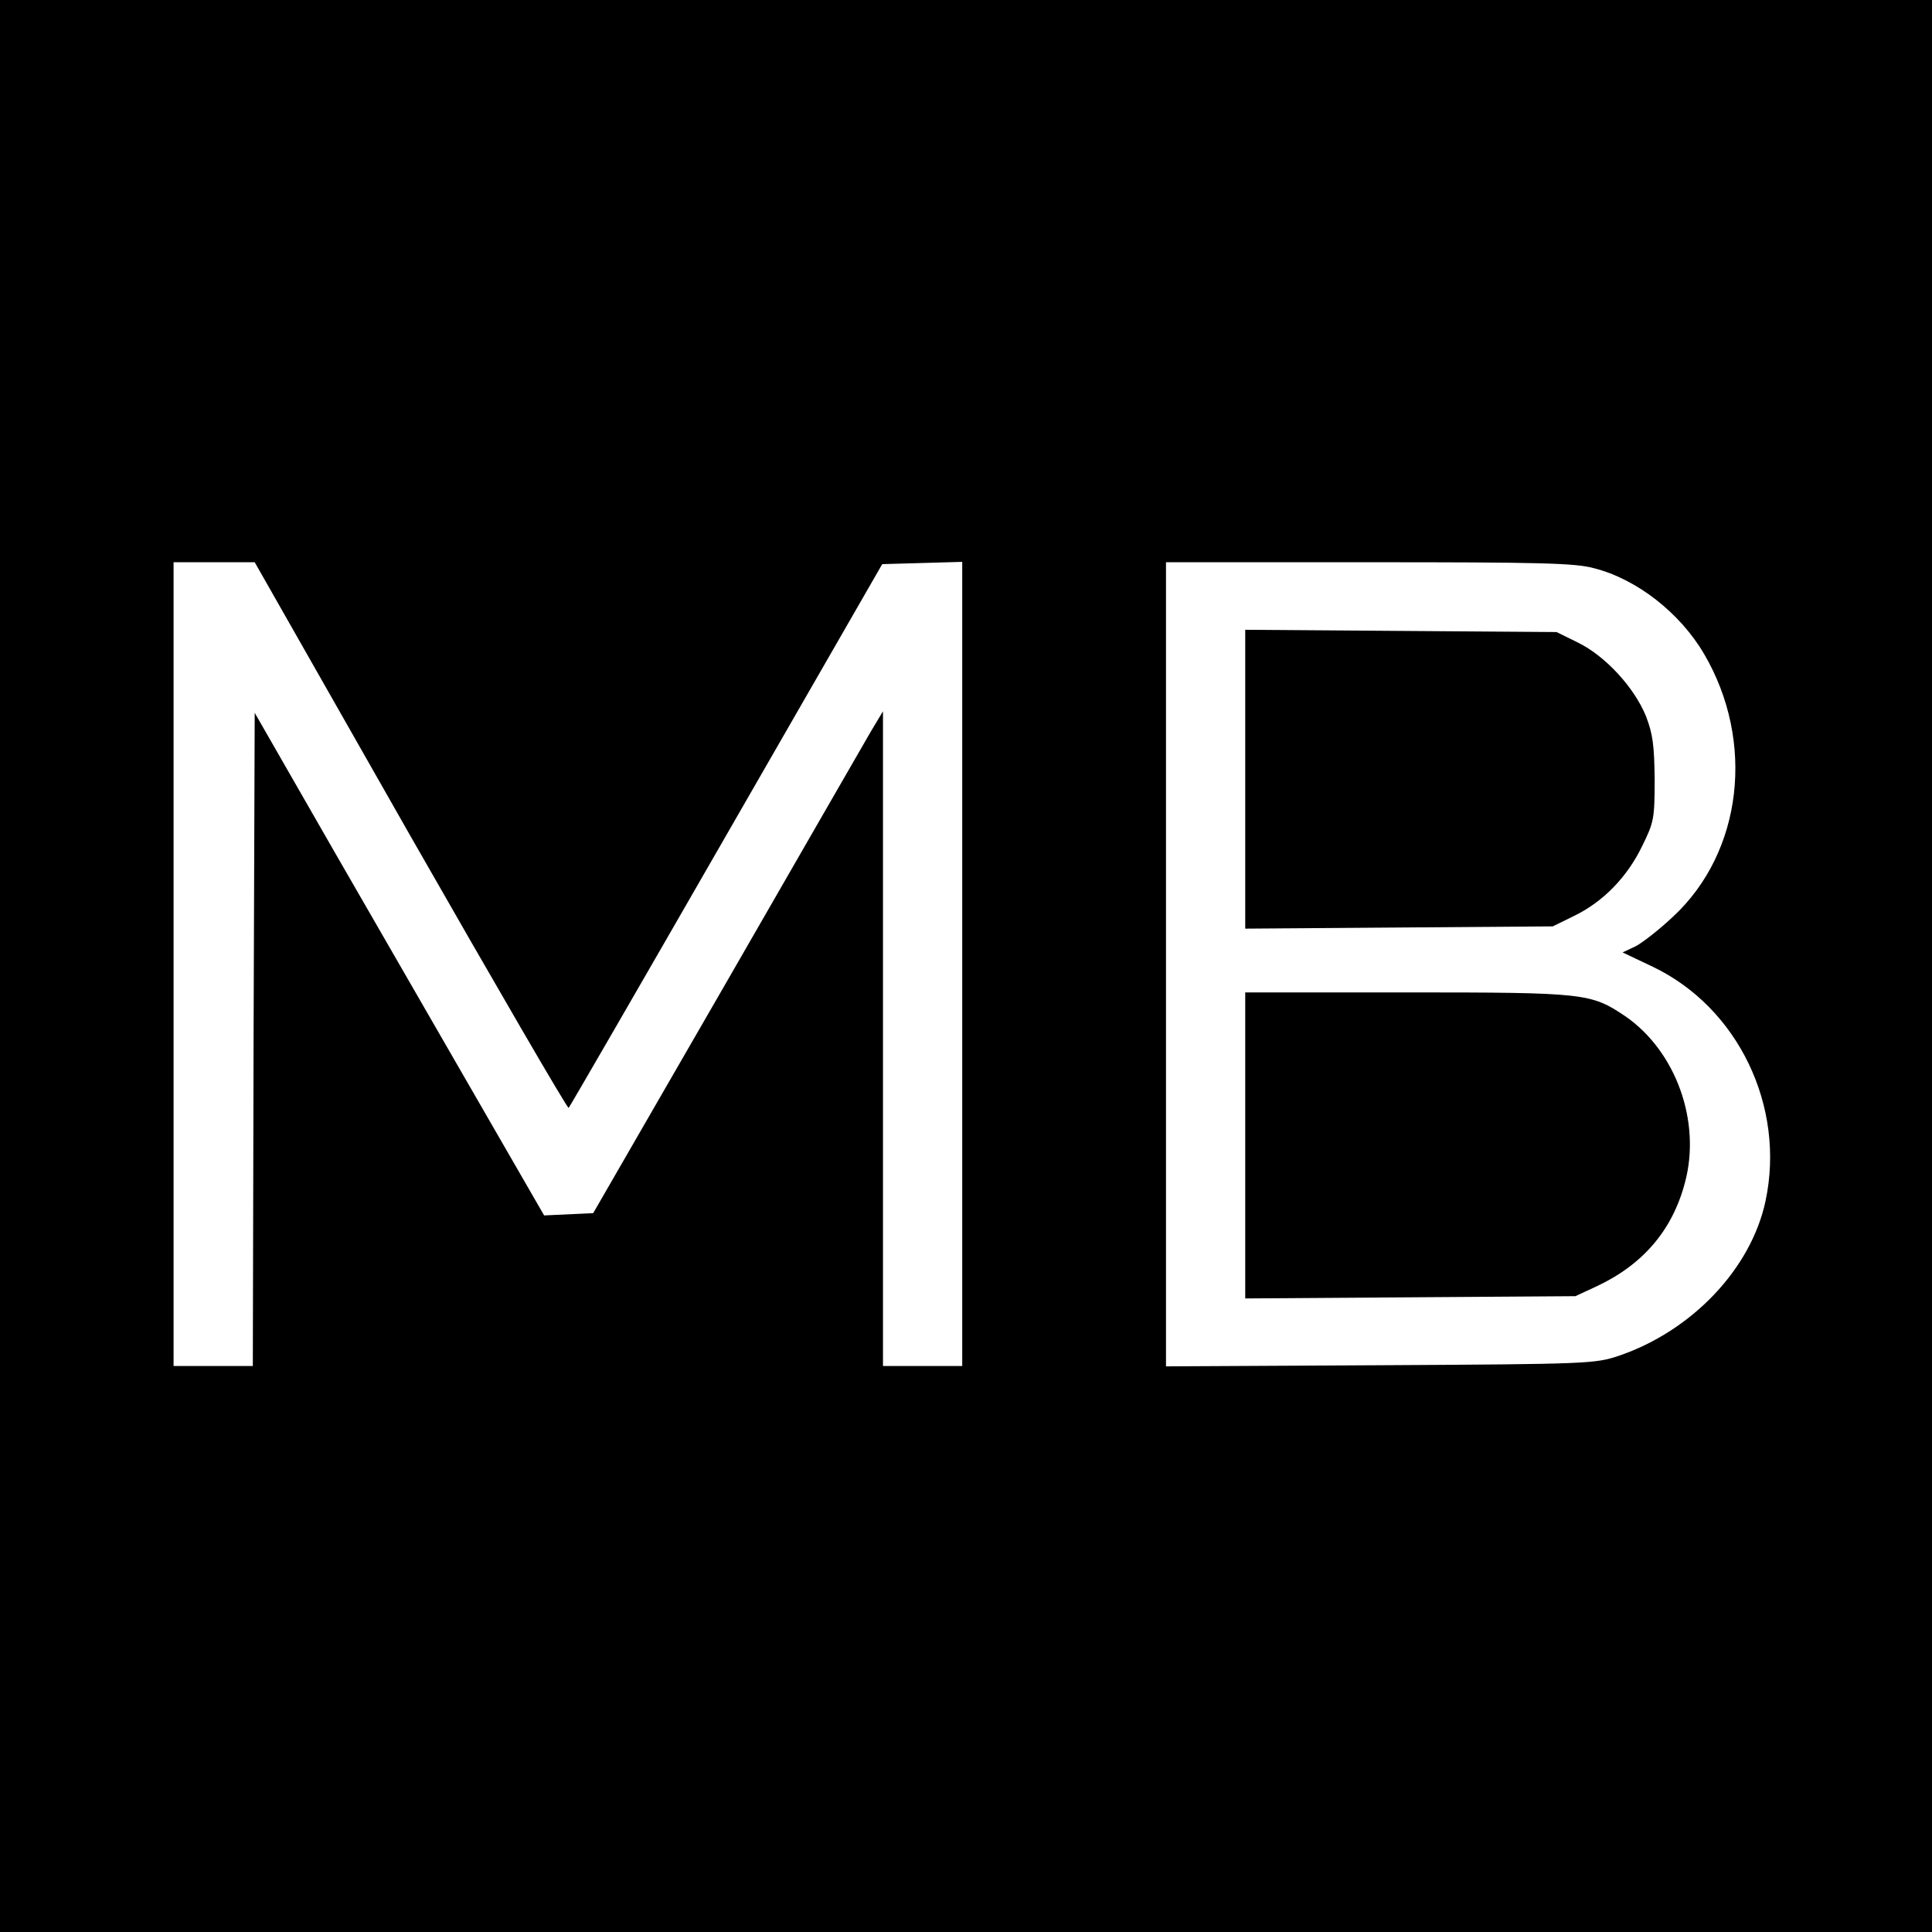 <?xml version="1.0" encoding="UTF-8" standalone="no"?>
<svg xmlns="http://www.w3.org/2000/svg" version="1.0" width="512pt" height="512pt" viewBox="0 0 512 512" preserveAspectRatio="xMidYMid meet">
  <g transform="translate(0,512) scale(0.1,-0.1)" fill="#000000" stroke="none">
    <path d="M0 2560 l0 -2560 2560 0 2560 0 0 2560 0 2560 -2560 0 -2560 0 0 -2560z m1088 344 c228 -399 416 -723 419 -720 3 3 191 328 418 723 l413 718 106 3 106 3 0 -1066 0 -1065 -105 0 -105 0 0 868 0 867 -33 -55 c-17 -30 -190 -329 -383 -665 l-352 -610 -65 -3 -65 -3 -169 293 c-93 161 -266 461 -384 666 l-214 373 -3 -865 -2 -866 -105 0 -105 0 0 1065 0 1065 108 0 107 0 413 -726z m3137 710 c113 -29 227 -118 291 -227 136 -232 102 -525 -82 -696 -36 -34 -82 -70 -100 -79 l-34 -16 80 -38 c226 -108 352 -370 299 -620 -38 -180 -195 -345 -389 -411 -63 -21 -79 -22 -632 -25 l-568 -3 0 1065 0 1066 538 0 c454 0 547 -2 597 -16z"></path>
    <path d="M3300 3055 l0 -396 408 3 407 3 57 28 c76 37 140 102 180 185 31 63 33 72 33 177 -1 91 -5 120 -23 167 -31 76 -107 159 -180 195 l-57 28 -412 3 -413 3 0 -396z"></path>
    <path d="M3300 2084 l0 -405 438 3 437 3 58 27 c121 57 199 148 232 273 44 161 -23 349 -158 442 -91 61 -105 63 -579 63 l-428 0 0 -406z"></path>
  </g>
</svg>
